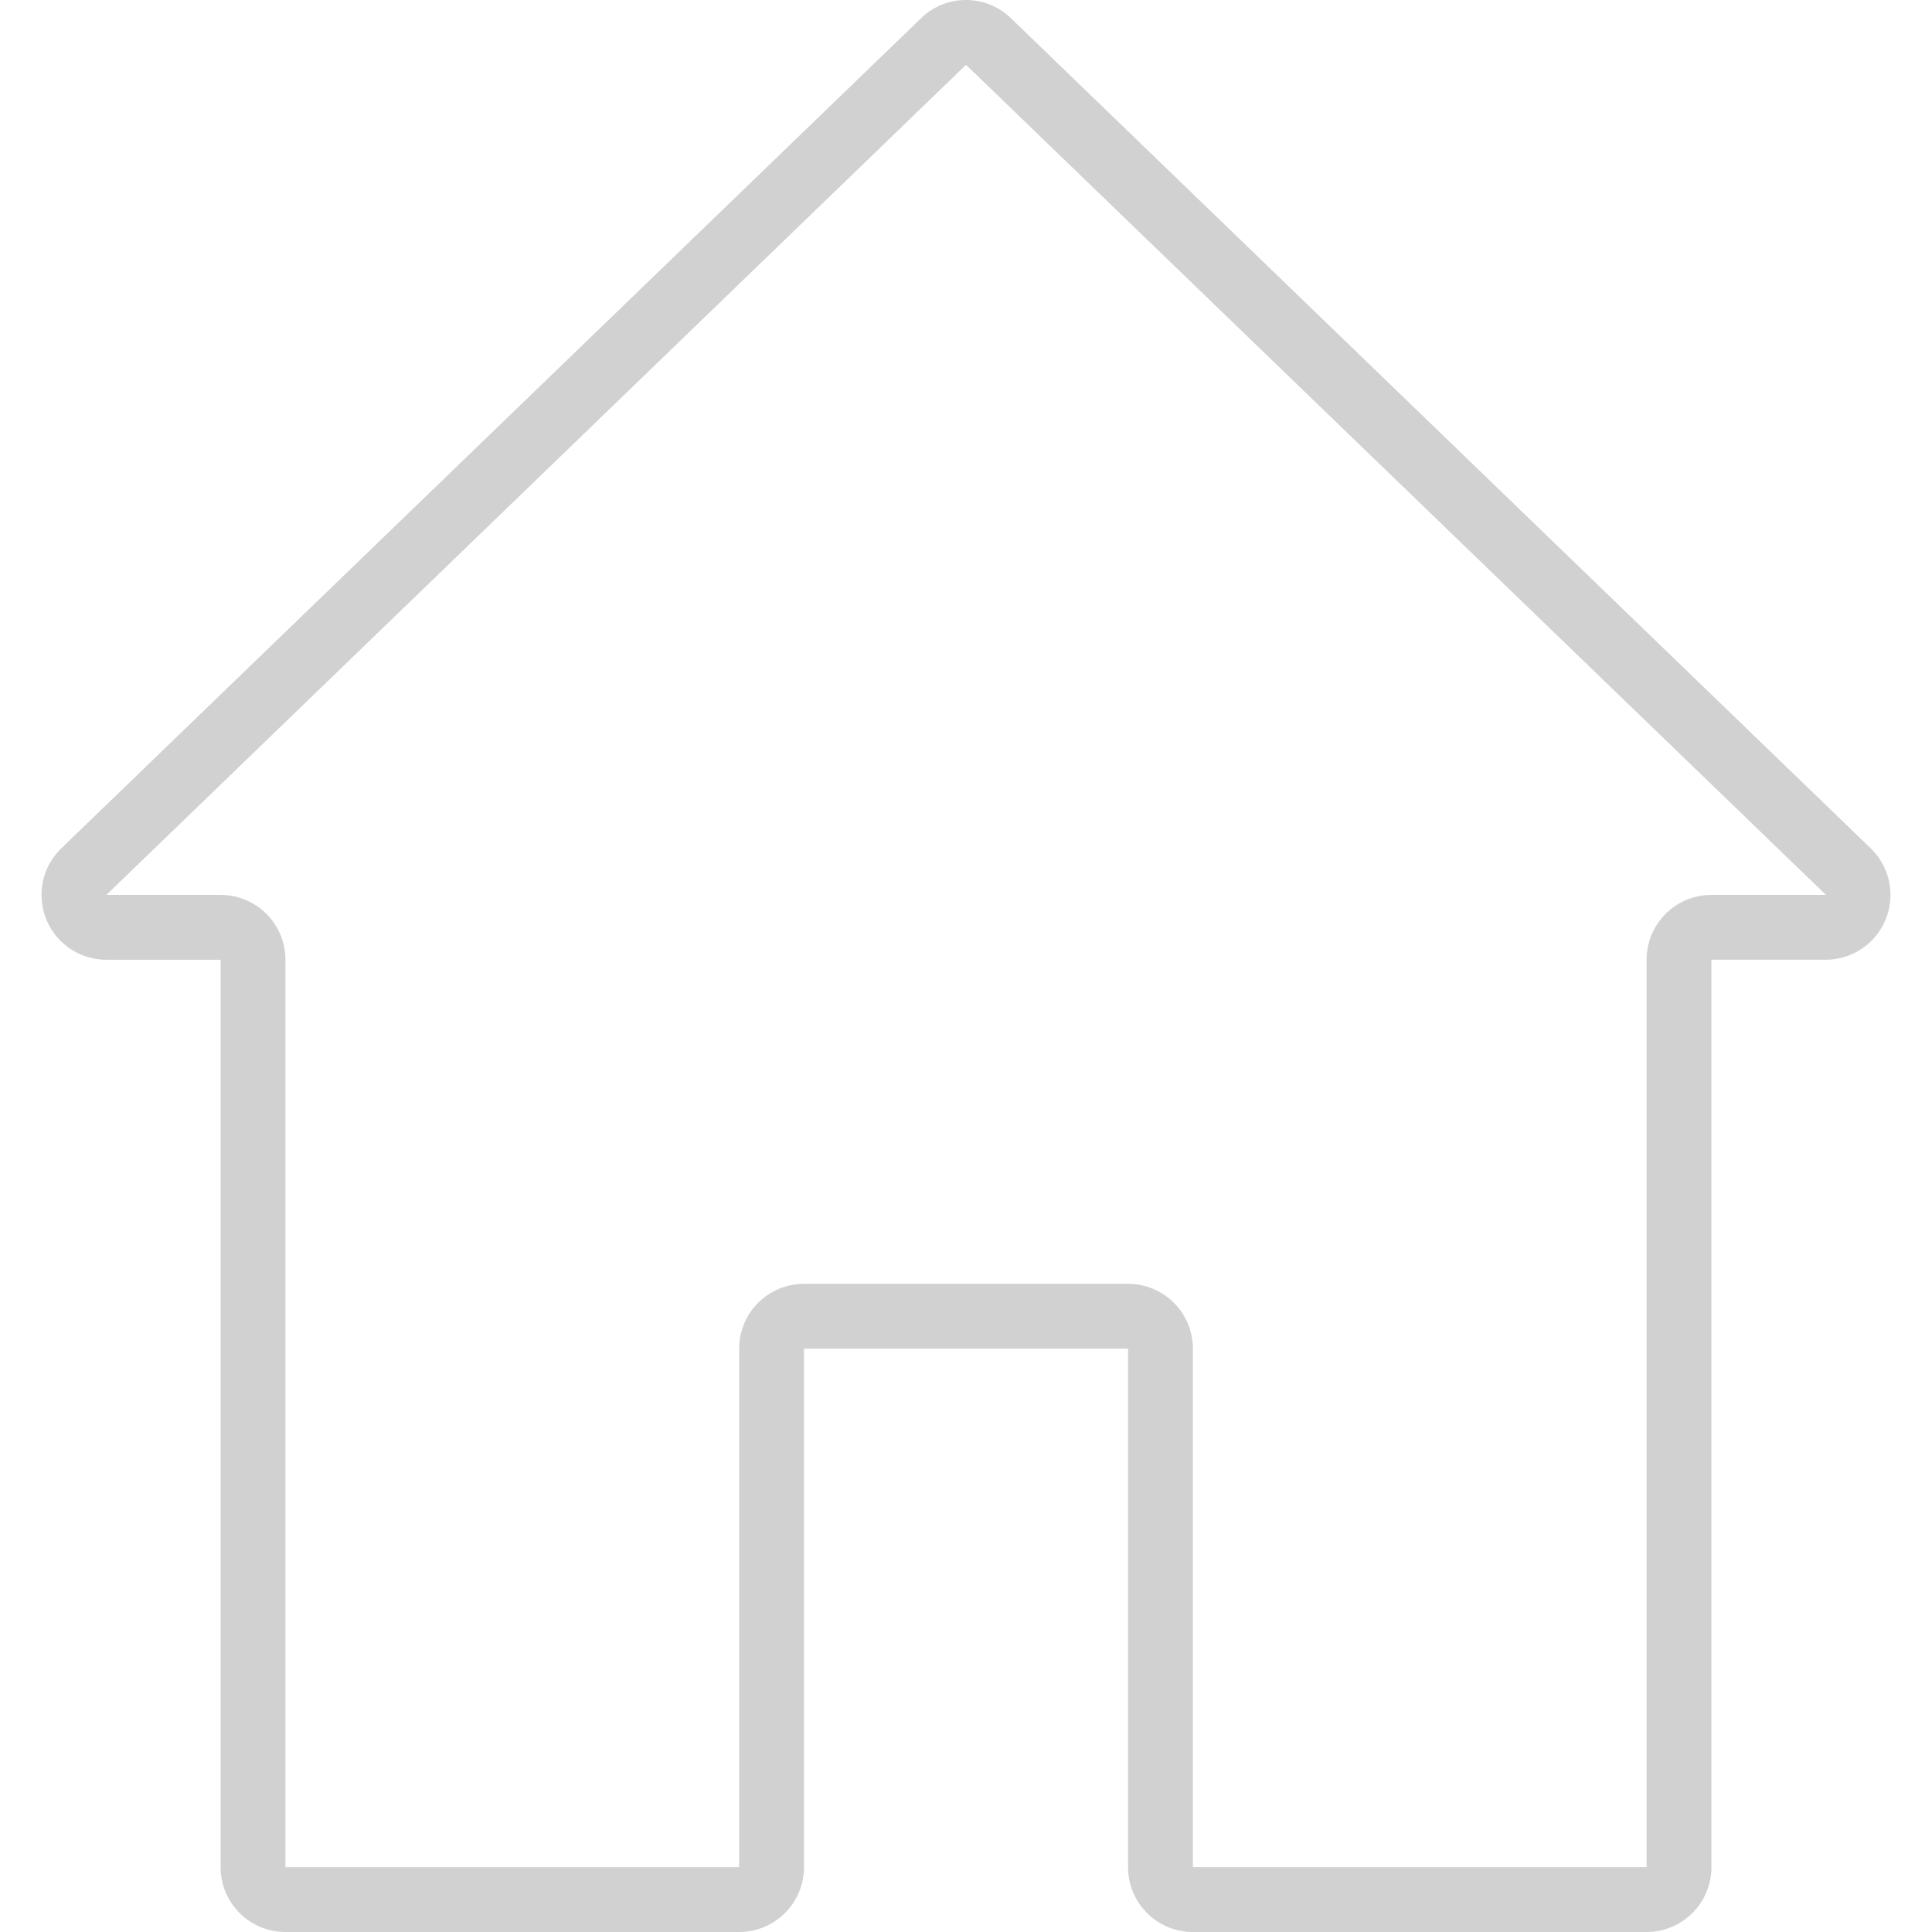 <svg id="Capa_1" data-name="Capa 1" xmlns="http://www.w3.org/2000/svg" viewBox="0 0 476.91 476.91"><defs><style>.cls-1{fill:#d1d1d1;}</style></defs><path class="cls-1" d="M461.78,209.41,249.57,4.52a15.92,15.92,0,0,0-22.23,0L15.14,209.4a16,16,0,0,0,11.12,27.51h28.2v224a16,16,0,0,0,16,16h112a16,16,0,0,0,16-16v-128h80v128a16,16,0,0,0,16,16h112a16,16,0,0,0,16-16v-224h28.2a16,16,0,0,0,11.12-27.5Zm-39.32,11.5a16,16,0,0,0-16,16v224h-112v-128a16,16,0,0,0-16-16h-80a16,16,0,0,0-16,16v128h-112v-224a16,16,0,0,0-16-16H26.26L238.46,16,450.74,220.91Z"/></svg>